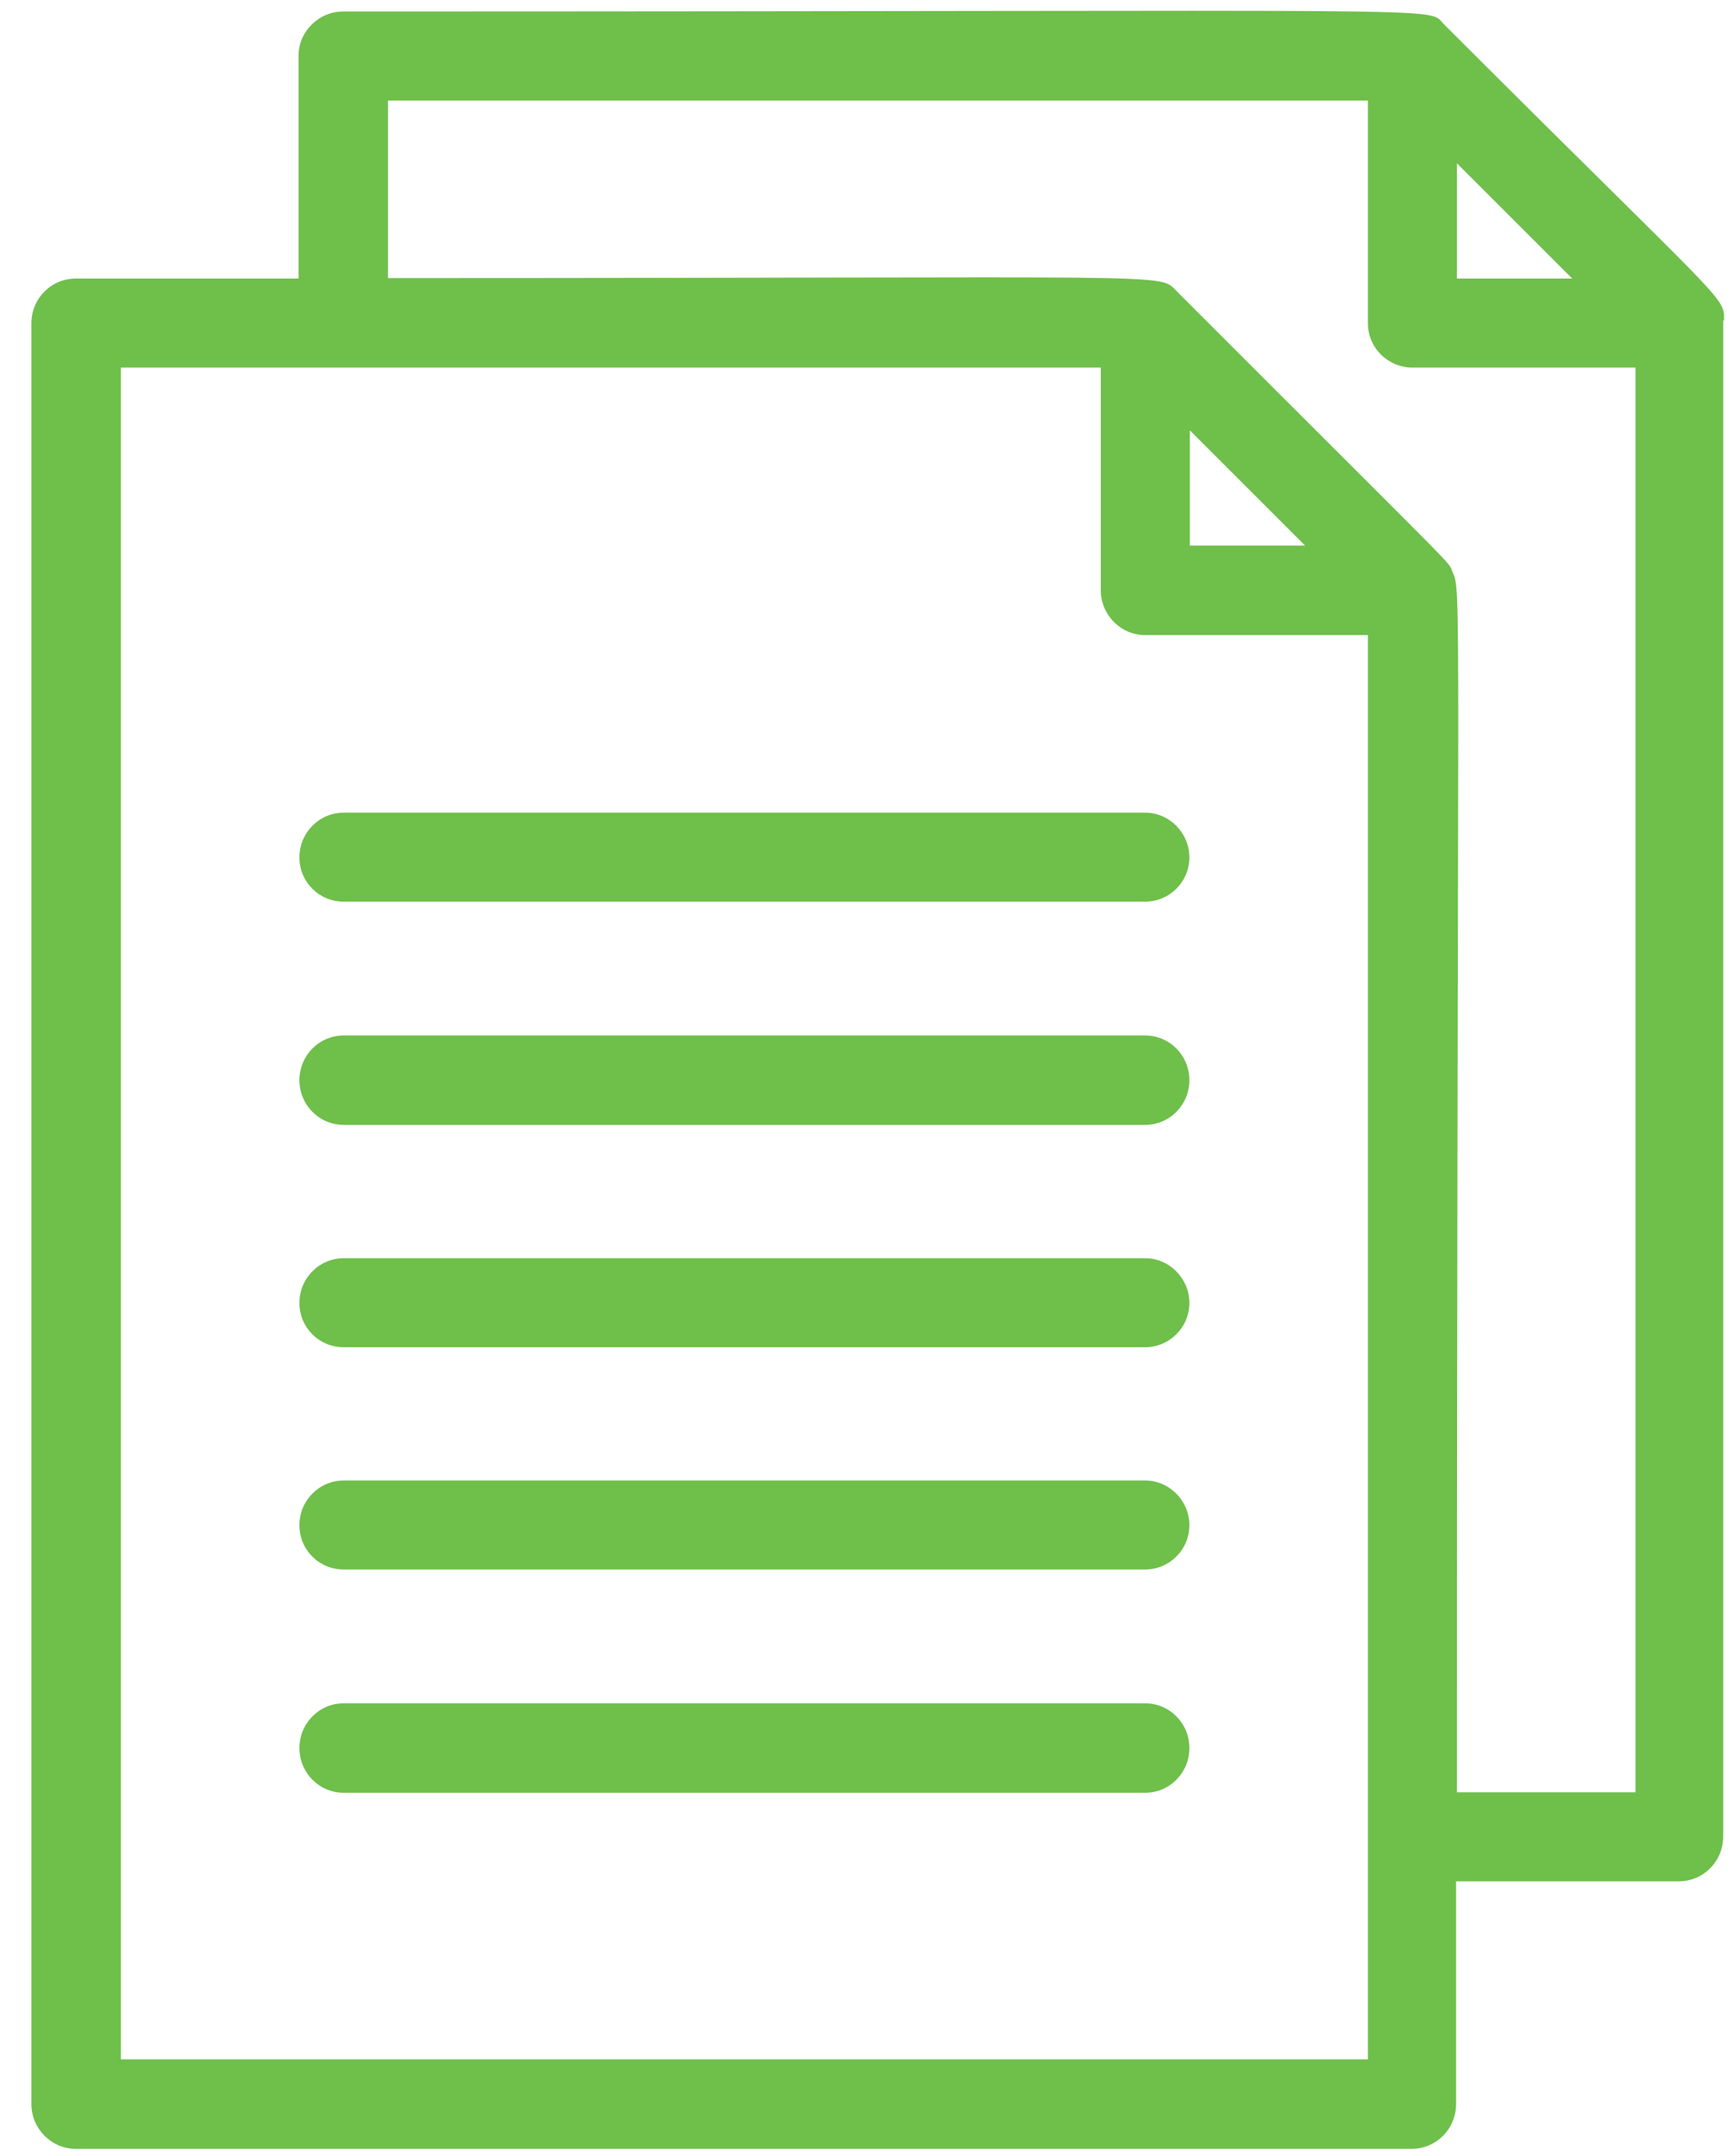 <svg width="45" height="56" viewBox="0 0 45 56" fill="none" xmlns="http://www.w3.org/2000/svg">
<g id="Group 118">
<path id="Vector" d="M37.832 46.551C37.832 14.981 37.961 15.392 37.715 14.852C37.586 14.546 38.161 15.18 30.555 7.563C30.062 7.082 30.954 7.223 10.075 7.223V2.611H35.52V8.397C35.52 9.03 36.036 9.547 36.682 9.547H42.468V46.551H37.844H37.832ZM30.896 11.178L33.889 14.171H30.896V11.178ZM35.52 53.488H3.139V9.547H28.584V15.333C28.584 15.966 29.1 16.495 29.734 16.495H35.52V53.499V53.488ZM40.825 7.235H37.832V4.242L40.825 7.235ZM44.768 8.326C44.768 7.681 44.886 8.021 37.503 0.639C36.999 0.158 38.806 0.298 8.914 0.298C8.28 0.298 7.752 0.815 7.752 1.449V7.235H1.966C1.332 7.235 0.815 7.751 0.815 8.397V54.65C0.815 55.283 1.332 55.812 1.966 55.812H36.658C37.292 55.812 37.809 55.295 37.809 54.65V48.864H43.594C44.228 48.864 44.745 48.347 44.745 47.702V8.326H44.768Z" fill="#6FBF4B"/>
<path id="Vector_2" d="M29.734 21.107H8.926C8.292 21.107 7.775 21.624 7.775 22.269C7.775 22.915 8.292 23.419 8.926 23.419H29.734C30.368 23.419 30.884 22.903 30.884 22.269C30.884 21.636 30.368 21.107 29.734 21.107Z" fill="#6FBF4B"/>
<path id="Vector_3" d="M29.734 26.894H8.926C8.292 26.894 7.775 27.41 7.775 28.055C7.775 28.701 8.292 29.217 8.926 29.217H29.734C30.368 29.217 30.884 28.701 30.884 28.055C30.884 27.41 30.368 26.894 29.734 26.894Z" fill="#6FBF4B"/>
<path id="Vector_4" d="M29.734 32.68H8.926C8.292 32.68 7.775 33.196 7.775 33.842C7.775 34.487 8.292 34.992 8.926 34.992H29.734C30.368 34.992 30.884 34.475 30.884 33.842C30.884 33.208 30.368 32.68 29.734 32.68Z" fill="#6FBF4B"/>
<path id="Vector_5" d="M29.734 38.453H8.926C8.292 38.453 7.775 38.969 7.775 39.615C7.775 40.261 8.292 40.765 8.926 40.765H29.734C30.368 40.765 30.884 40.249 30.884 39.615C30.884 38.981 30.368 38.453 29.734 38.453Z" fill="#6FBF4B"/>
<path id="Vector_6" d="M29.734 44.24H8.926C8.292 44.24 7.775 44.757 7.775 45.402C7.775 46.048 8.292 46.564 8.926 46.564H29.734C30.368 46.564 30.884 46.048 30.884 45.402C30.884 44.757 30.368 44.24 29.734 44.24Z" fill="#6FBF4B"/>
</g>
</svg>
